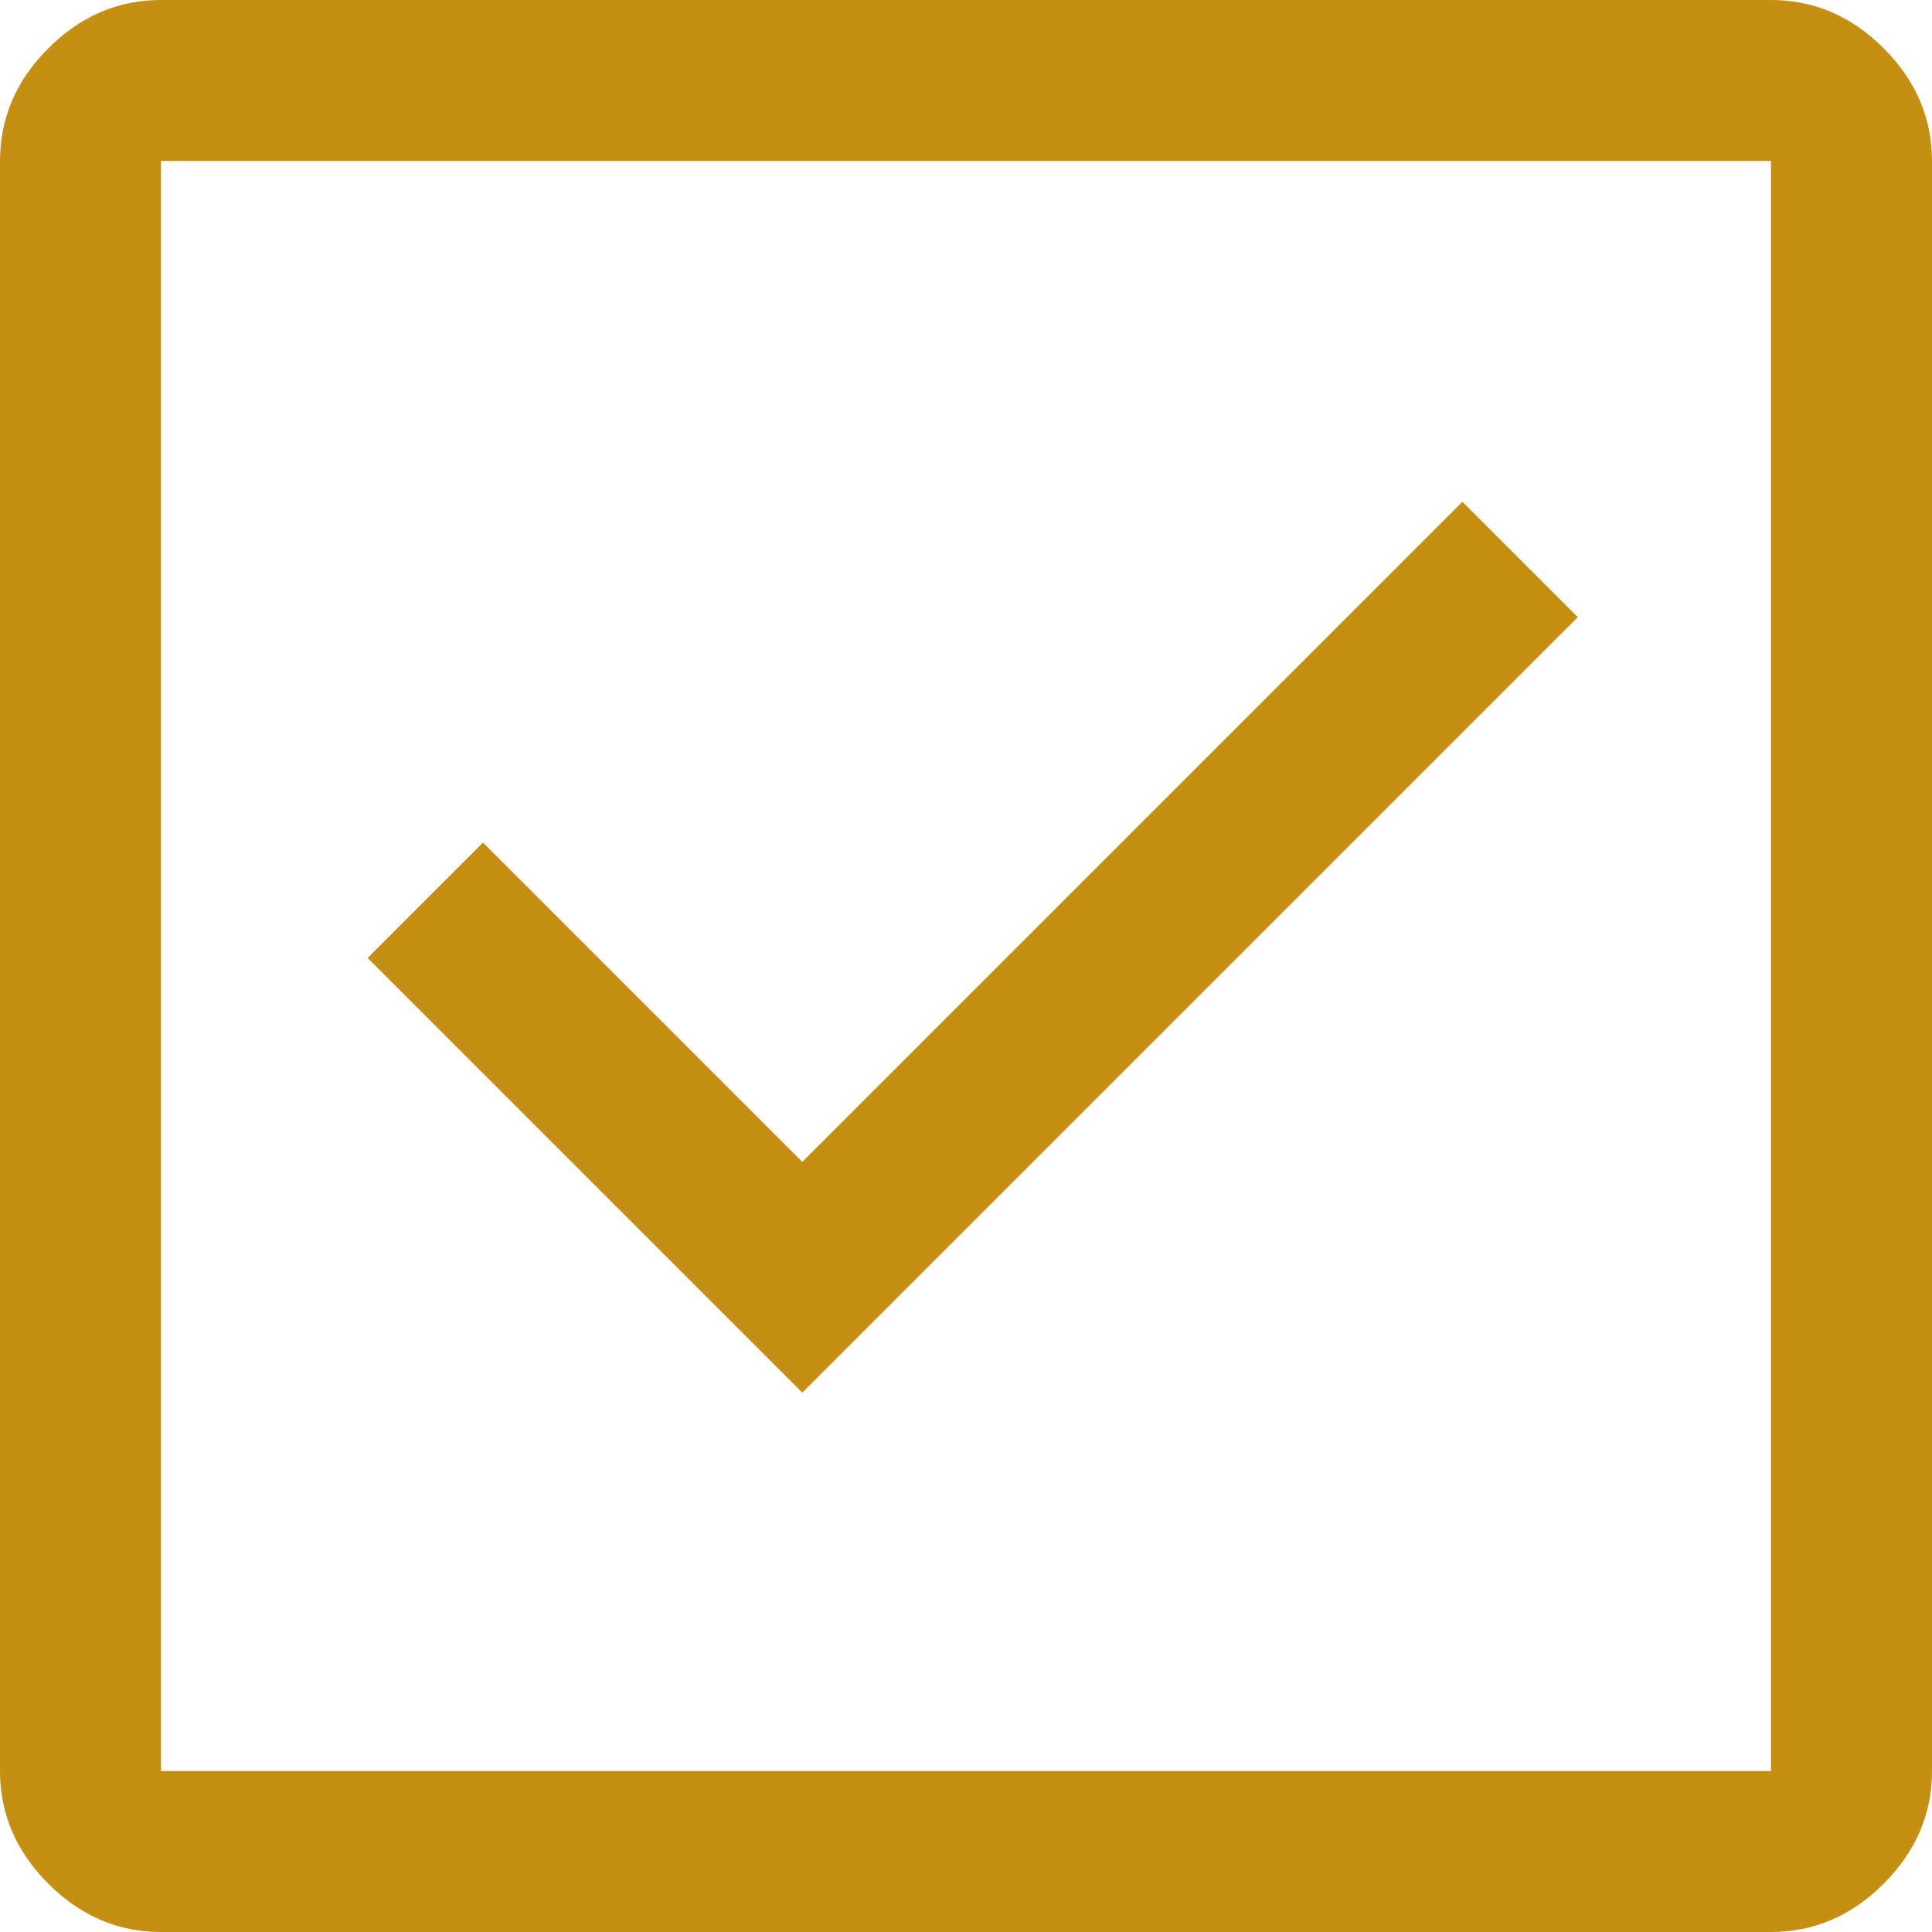 <svg width="18" height="18" viewBox="0 0 18 18" fill="none" xmlns="http://www.w3.org/2000/svg">
<path d="M7.475 12.975L14.7 5.75L13.625 4.675L7.475 10.825L4.5 7.85L3.425 8.925L7.475 12.975ZM1.5 18C1.1 18 0.75 17.85 0.45 17.55C0.15 17.25 0 16.9 0 16.5V1.5C0 1.1 0.15 0.75 0.45 0.45C0.75 0.15 1.1 0 1.5 0H16.5C16.9 0 17.25 0.15 17.55 0.45C17.85 0.75 18 1.1 18 1.5V16.5C18 16.9 17.85 17.25 17.55 17.55C17.25 17.85 16.9 18 16.5 18H1.5ZM1.5 16.5H16.5V1.5H1.5V16.5Z" fill="#C48F12"/>
</svg>
